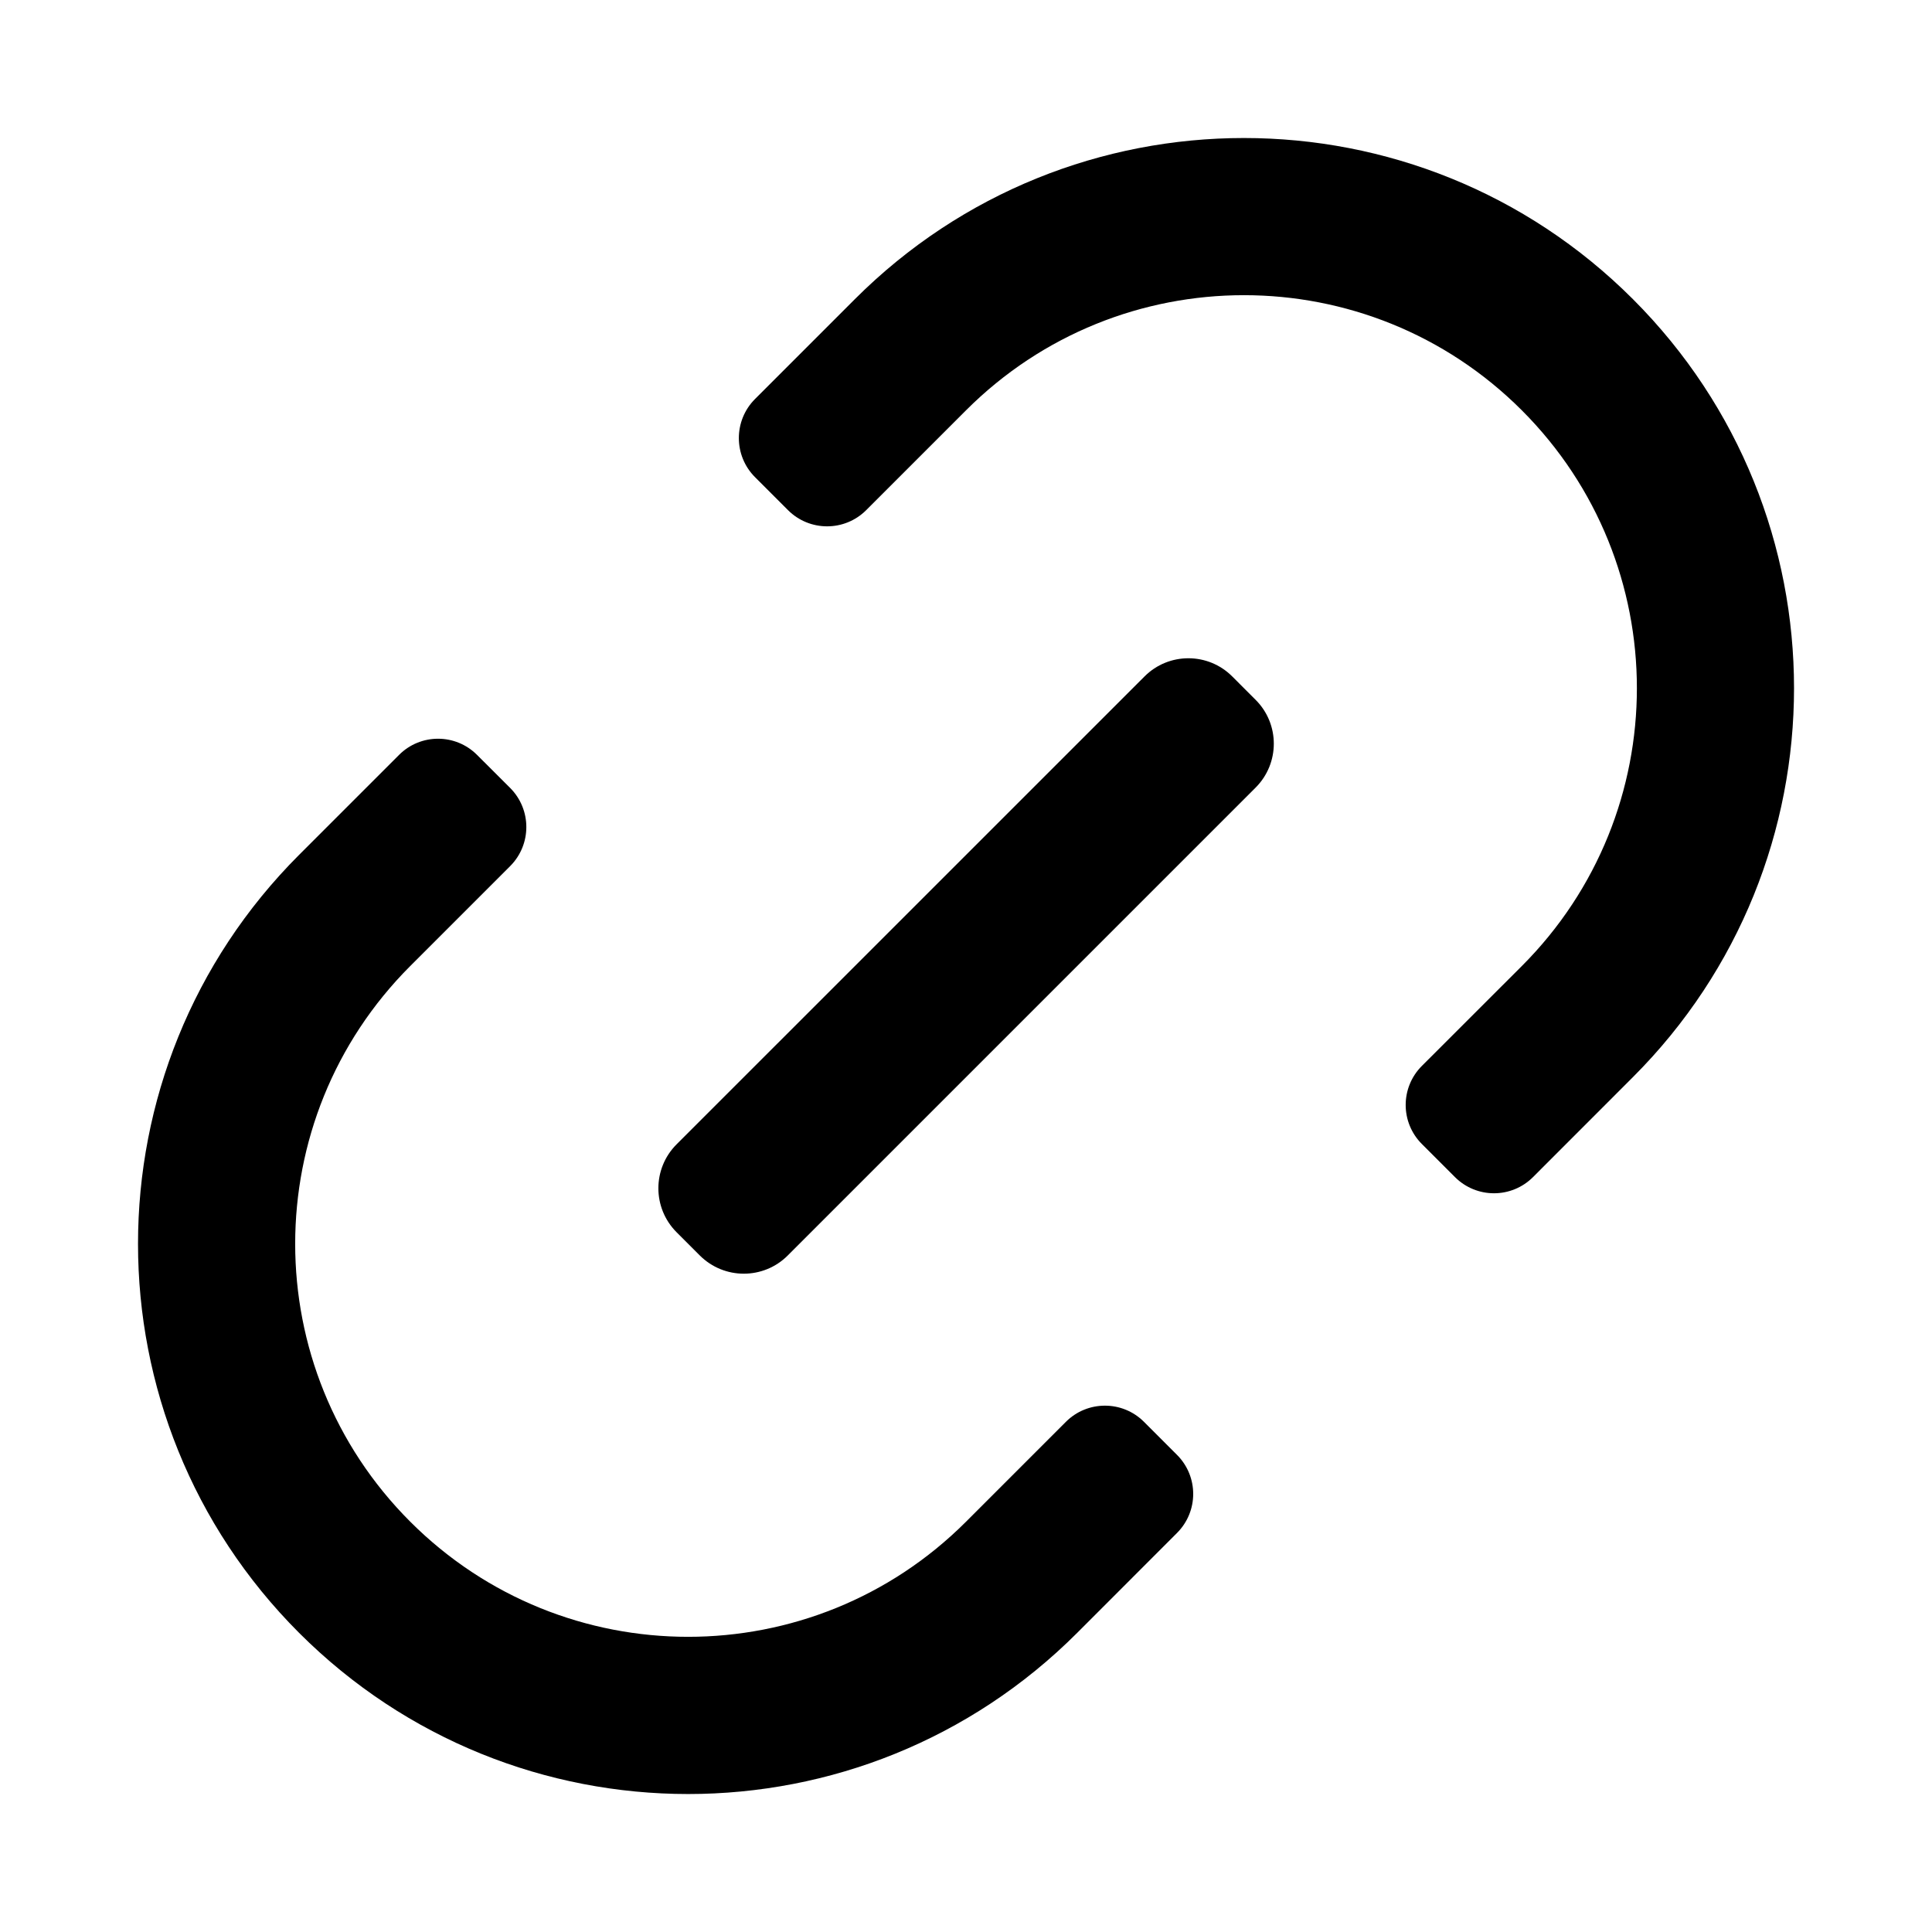 <?xml version="1.0" ?>
<svg width="800px" height="800px" viewBox="0 0 28 28" fill="none" xmlns="http://www.w3.org/2000/svg"><path d="M22.055 5.946C24.279 8.17 24.279 11.776 22.055 14.001L20.607 15.448C20.294 15.761 20.294 16.267 20.607 16.58L21.086 17.059C21.399 17.372 21.905 17.372 22.218 17.059L23.665 15.611C26.779 12.498 26.779 7.449 23.665 4.335C20.552 1.222 15.504 1.222 12.39 4.335L10.942 5.783C10.63 6.096 10.63 6.602 10.942 6.915L11.421 7.394C11.734 7.706 12.24 7.706 12.553 7.394L14.001 5.946C16.225 3.722 19.831 3.722 22.055 5.946Z" fill="#000000"/><path d="M5.946 22.054C8.17 24.278 11.776 24.278 14 22.054L15.448 20.606C15.76 20.294 16.267 20.294 16.579 20.606L17.058 21.085C17.371 21.398 17.371 21.904 17.058 22.217L15.611 23.665C12.497 26.779 7.449 26.779 4.335 23.665C1.222 20.551 1.222 15.502 4.335 12.389L5.783 10.941C6.095 10.628 6.602 10.628 6.914 10.941L7.394 11.42C7.706 11.733 7.706 12.239 7.394 12.552L5.946 14C3.722 16.224 3.722 19.83 5.946 22.054Z" fill="#000000"/><path d="M17.859 9.804C17.508 9.452 16.938 9.452 16.587 9.804L9.805 16.585C9.454 16.937 9.454 17.506 9.805 17.858L10.143 18.196C10.495 18.547 11.065 18.547 11.416 18.196L18.197 11.415C18.549 11.063 18.549 10.493 18.197 10.142L17.859 9.804Z" fill="#000000"/></svg>